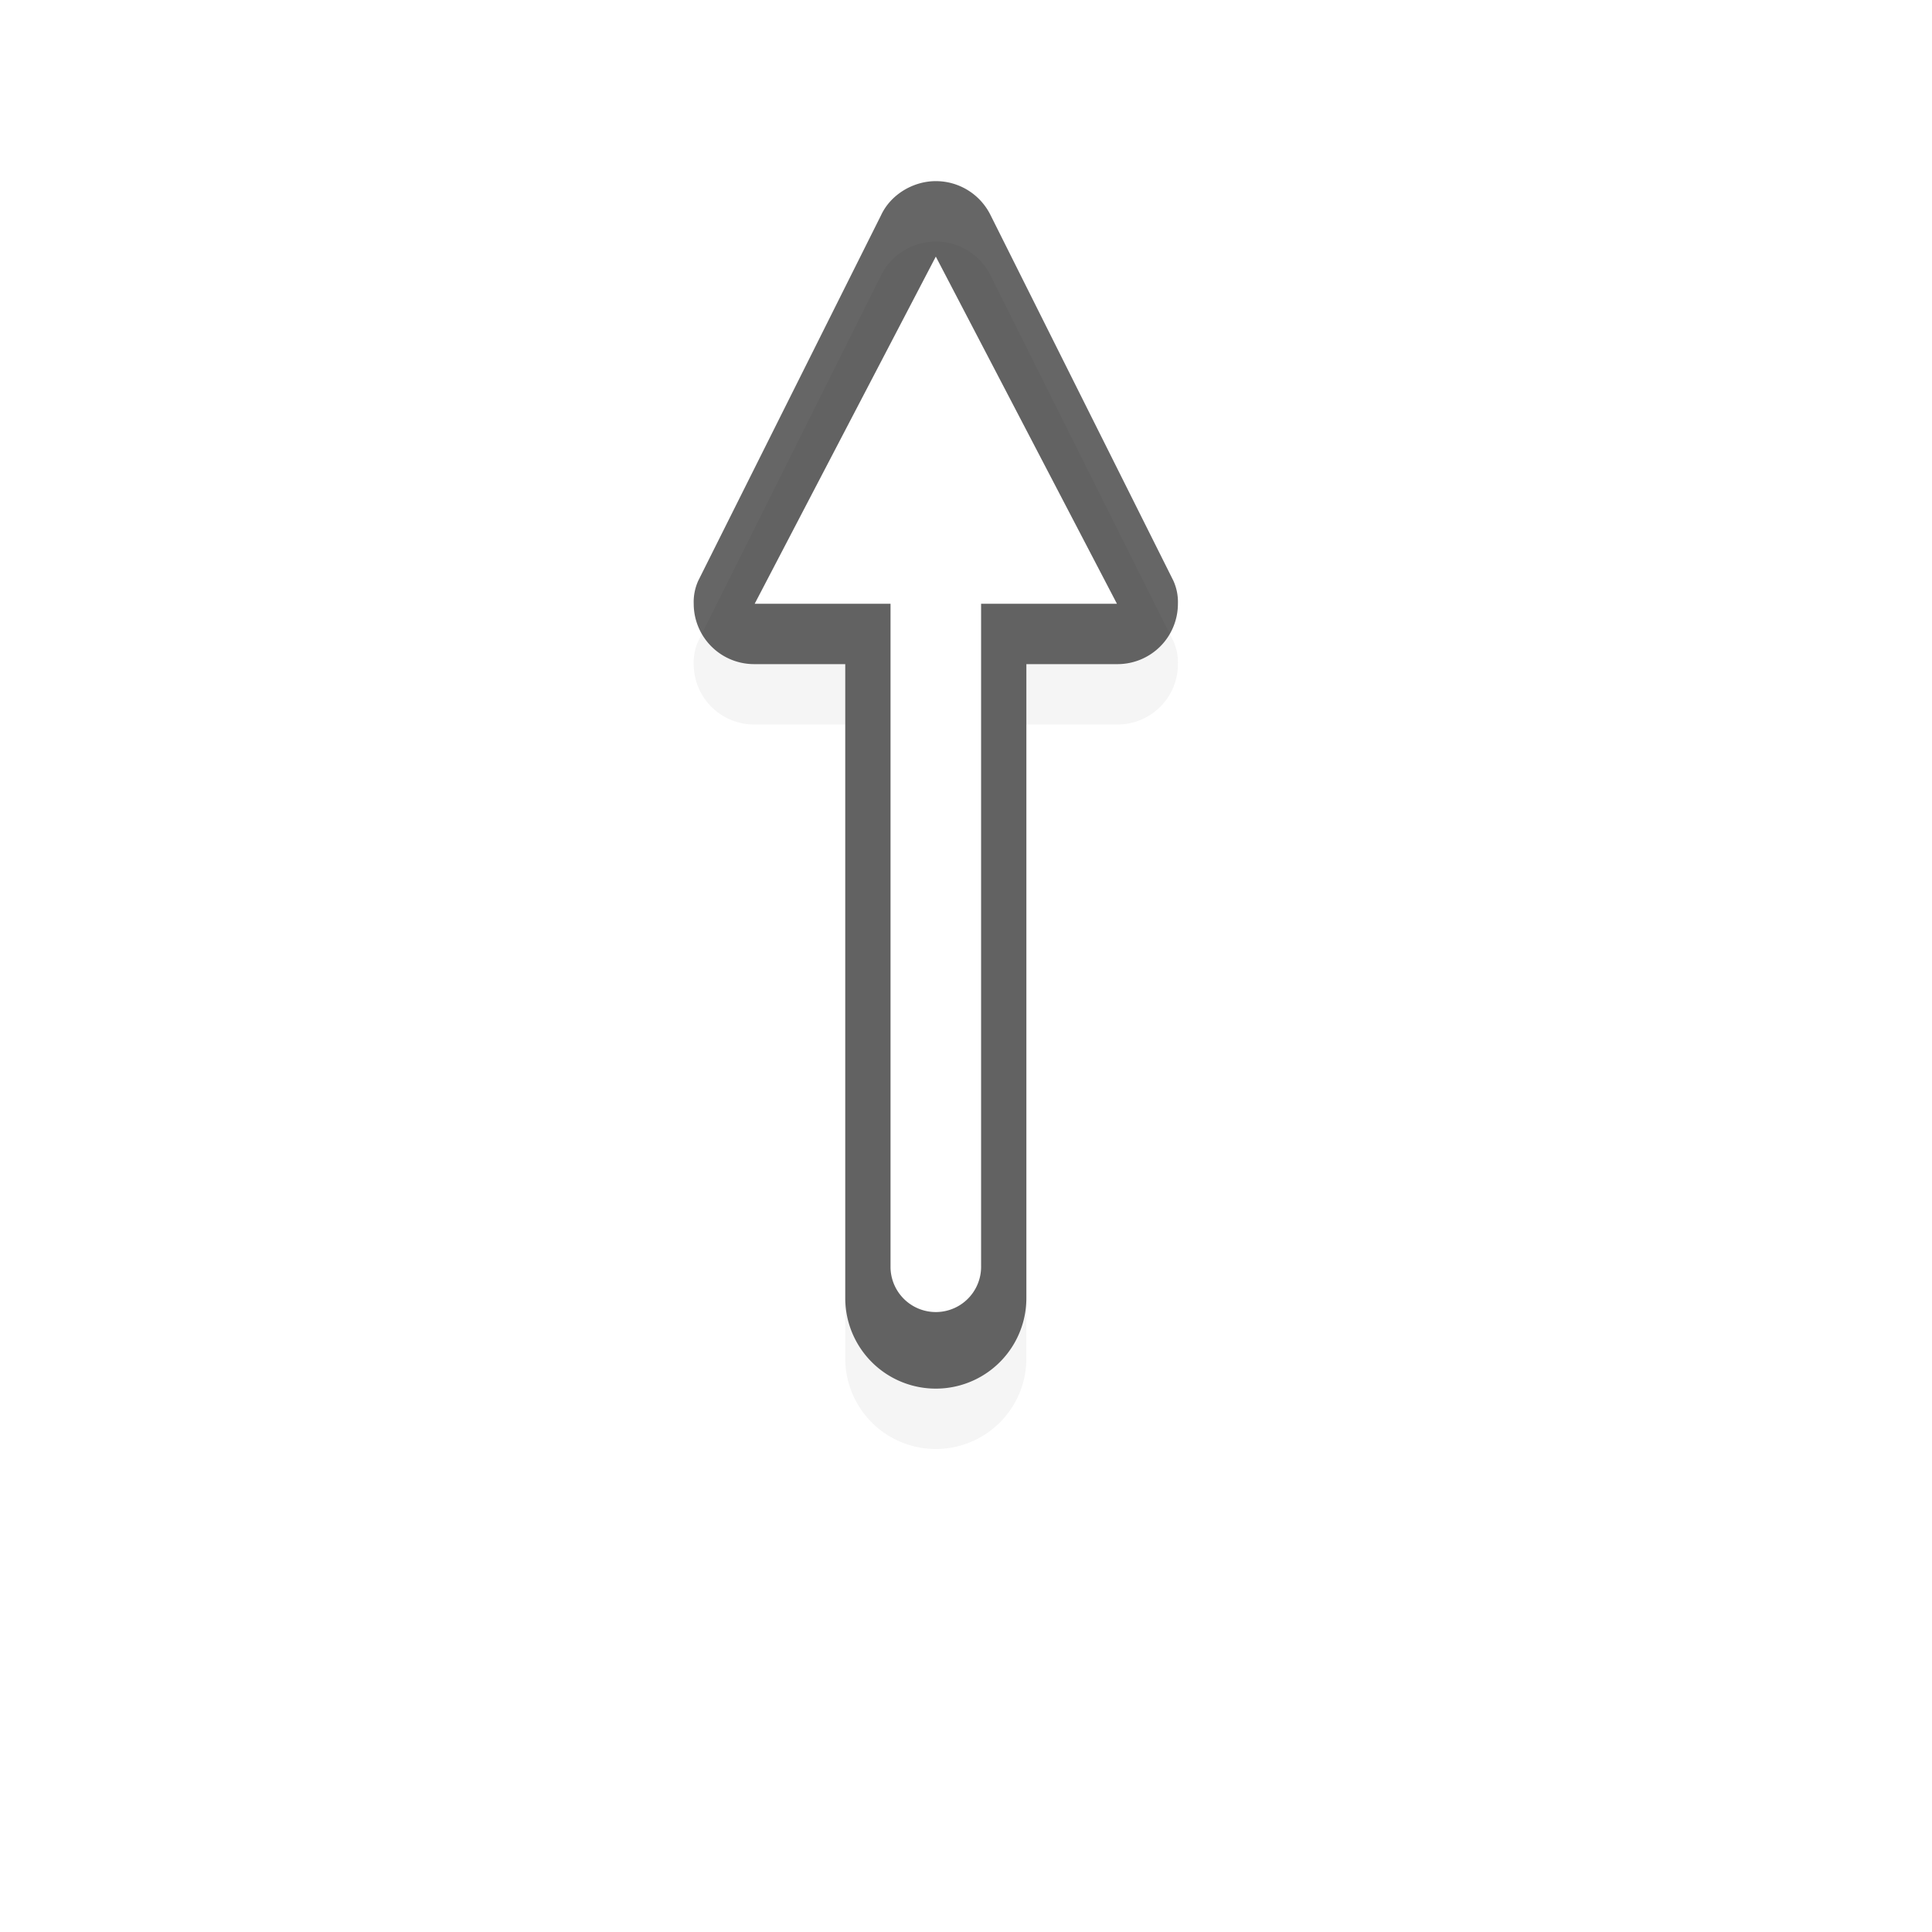 <svg id="svg11024" height="32" width="32" xmlns="http://www.w3.org/2000/svg" xmlns:xlink="http://www.w3.org/1999/xlink">
  <filter id="filter7078" color-interpolation-filters="sRGB">
    <feGaussianBlur id="feGaussianBlur7080" stdDeviation=".657"/>
  </filter>
  <path id="path44021-5" d="m15.5 4c-.373 0-.746.22-.906.563l-3.028 6.054a.85.85 0 0 0 -.076.383 1 1 0 0 0 1 1h1.51v10.5a1.5 1.5 0 0 0 3 0v-10.5h1.51a1 1 0 0 0 1-1 .85.85 0 0 0 -.076-.383l-3.028-6.055a1.01 1.01 0 0 0 -.906-.562" filter="url(#filter7078)" opacity=".2"/>
  <path id="path24882-3" d="m15.5 3c-.373 0-.746.22-.906.563l-3.028 6.054a.85.85 0 0 0 -.076.383 1 1 0 0 0 1 1h1.51v10.5a1.5 1.5 0 0 0 3 0v-10.5h1.51a1 1 0 0 0 1-1 .85.85 0 0 0 -.076-.383l-3.028-6.055a1.01 1.01 0 0 0 -.906-.562" opacity=".6"/>
  <path id="path24884-5" d="m15.5 4.25-3 5.75h2.25v11a.75.75 0 1 0 1.5-.037v-10.963h2.25z" fill="#fff"/>
  <path id="hotspot" d="m4.5-16.5h1v1h-1z" display="none" fill="#333" stroke-width="1.076" transform="rotate(90)"/>
</svg>
